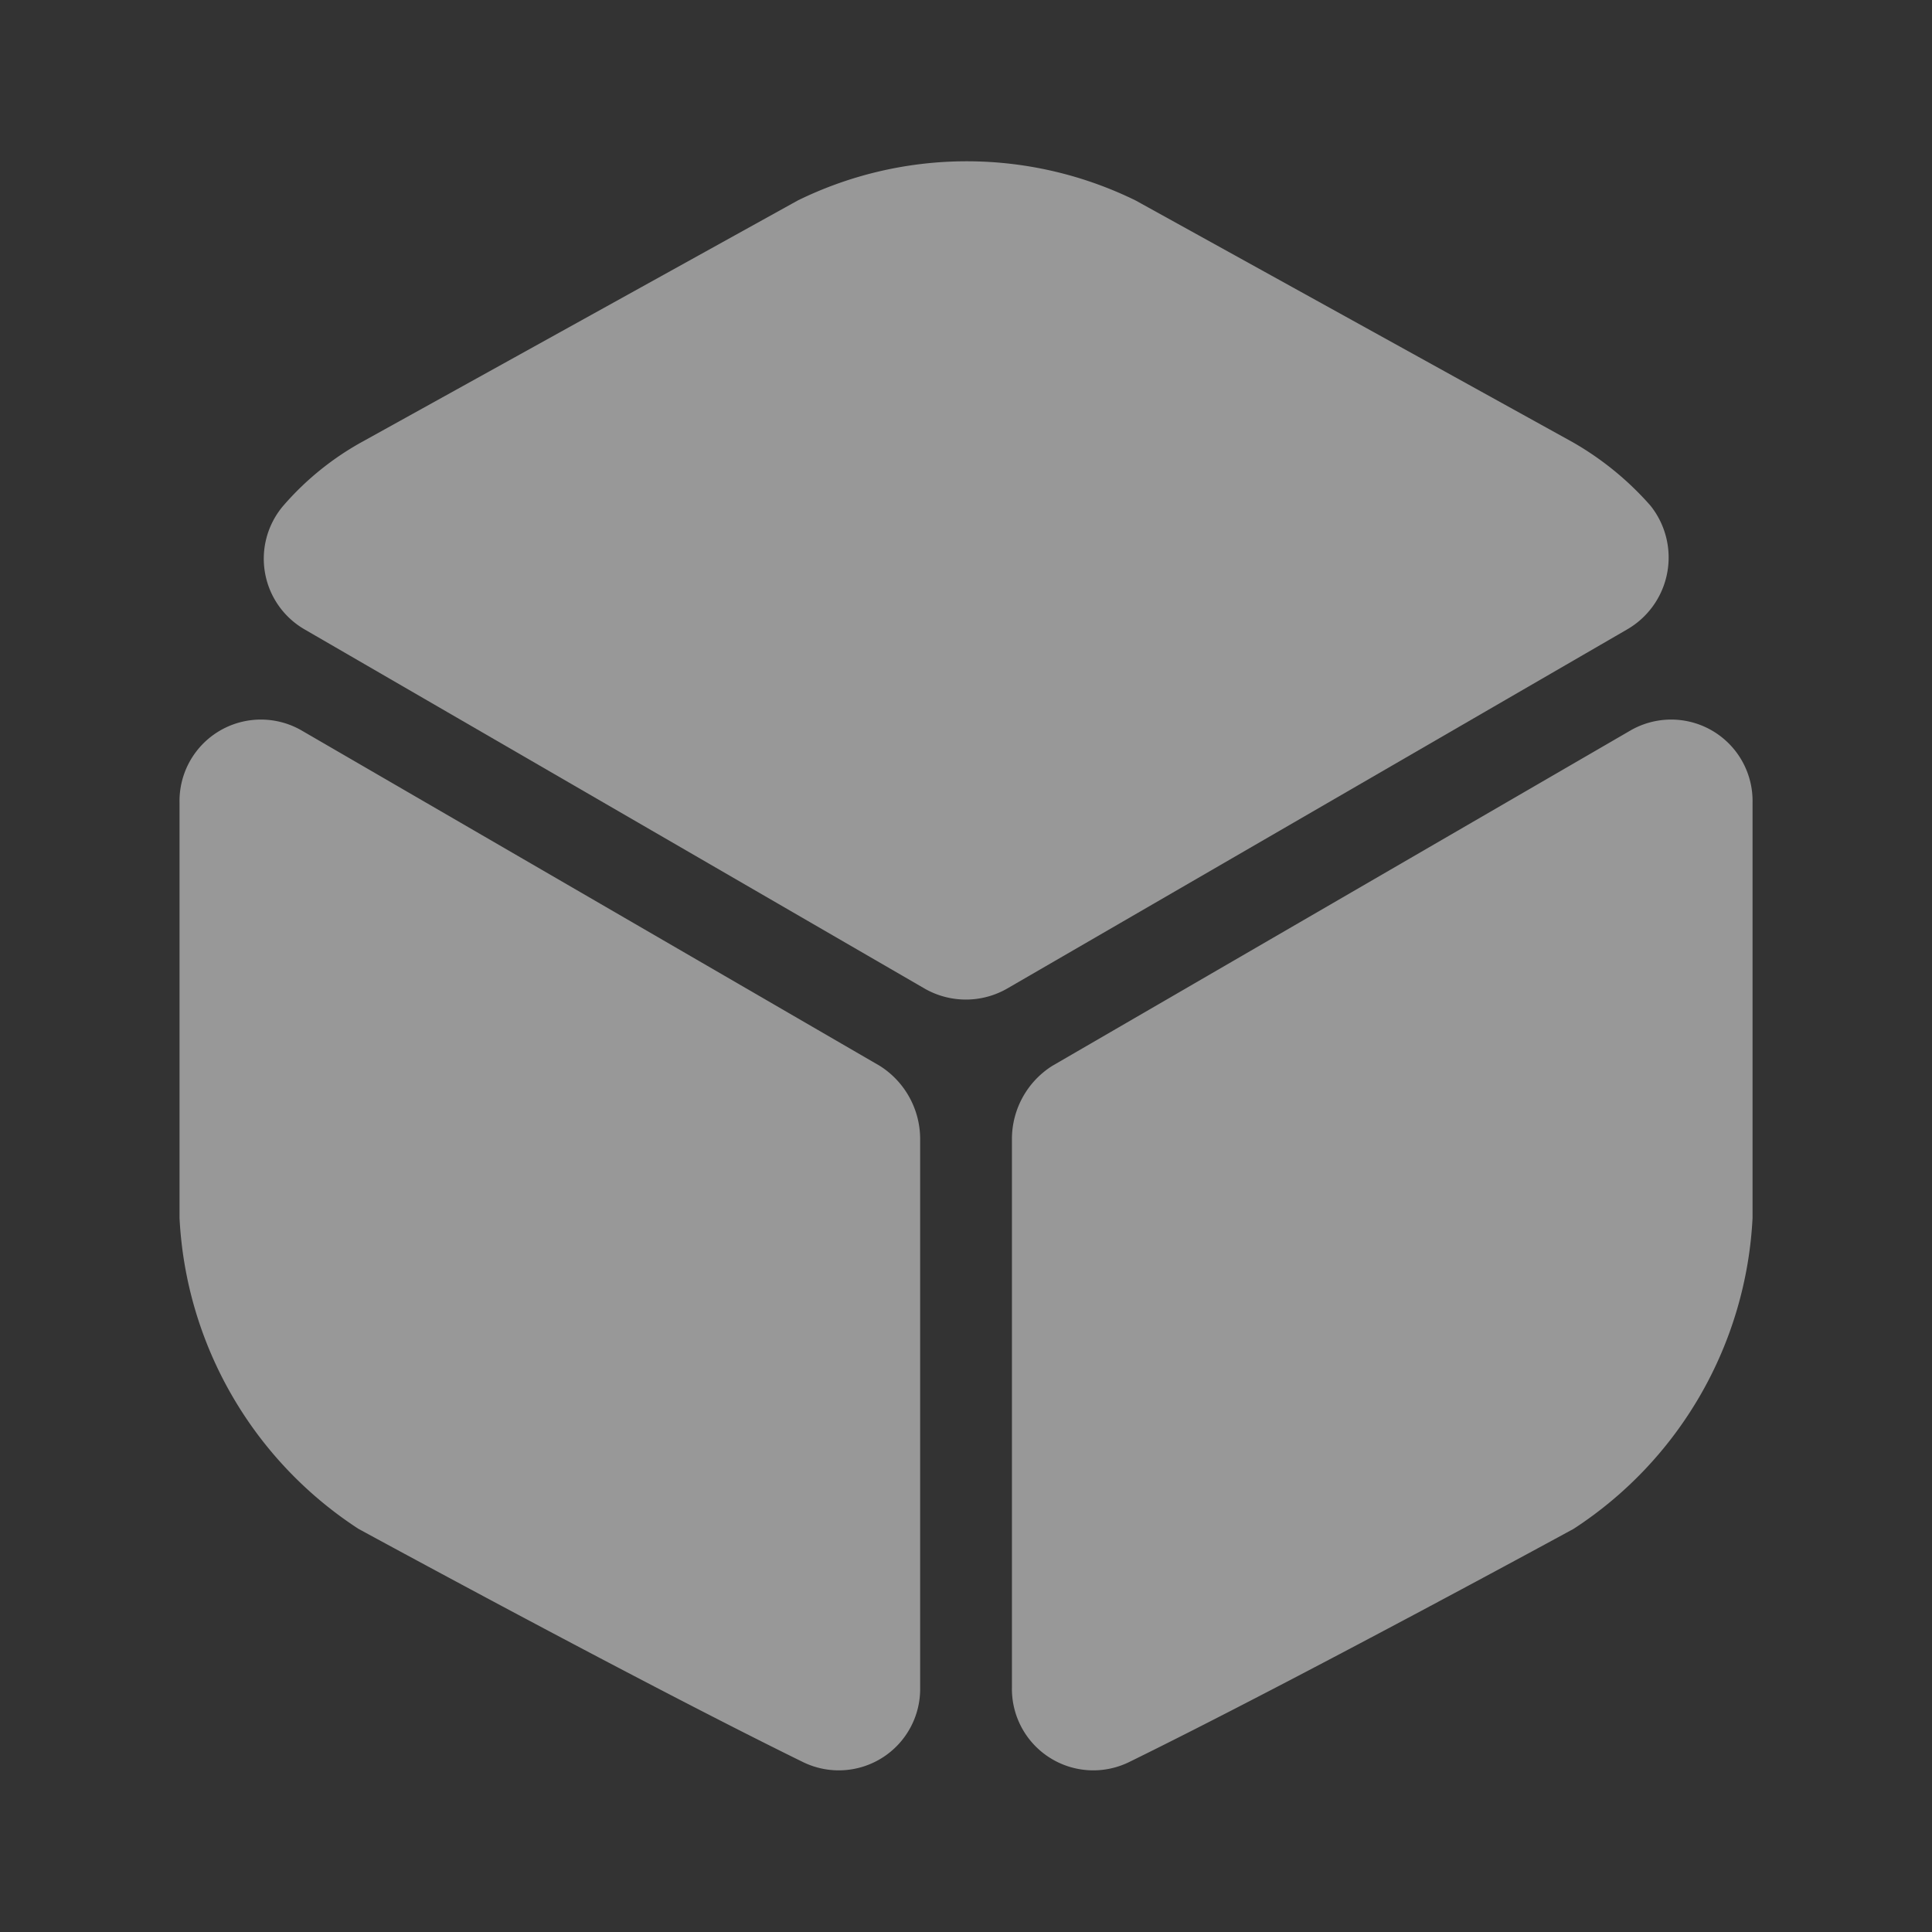 <svg xmlns="http://www.w3.org/2000/svg" width="23.449" height="23.449" viewBox="0 0 23.449 23.449">
  <rect x="0" y="0" width="23.449" height="23.449" fill="#333333" stroke="none"/>
  <g id="service-icon" transform="translate(-108 -188)" opacity="0.494">
    <path id="Vector" d="M16.546,5.684,9.023,10.042a1.007,1.007,0,0,1-1,0L.5,5.684a.991.991,0,0,1-.264-1.5,3.505,3.505,0,0,1,.948-.772L6.483.476a4.657,4.657,0,0,1,4.1,0l5.3,2.931a3.7,3.7,0,0,1,.948.772A1.008,1.008,0,0,1,16.546,5.684Z" transform="translate(111.2 189.957)" fill="#fff"/>
    <path id="Vector-2" data-name="Vector" d="M8.989,5.086v6.664a.988.988,0,0,1-1.417.909c-2.013-.987-5.4-2.833-5.4-2.833A4.788,4.788,0,0,1,0,6.053V1.012A.988.988,0,0,1,1.475.132L8.5,4.207A1.051,1.051,0,0,1,8.989,5.086Z" transform="translate(110.179 196.73)" fill="#fff"/>
    <path id="Vector-3" data-name="Vector" d="M0,5.086v6.664a.988.988,0,0,0,1.417.909c2.013-.987,5.4-2.833,5.4-2.833A4.788,4.788,0,0,0,8.989,6.053V1.012A.988.988,0,0,0,7.514.132L.489,4.207A1.051,1.051,0,0,0,0,5.086Z" transform="translate(120.282 196.73)" fill="#fff"/>
    <path id="Vector-4" data-name="Vector" d="M0,0H23.449V23.449H0Z" transform="translate(131.449 211.449) rotate(180)" fill="none" opacity="0"/>
  </g>
</svg>
